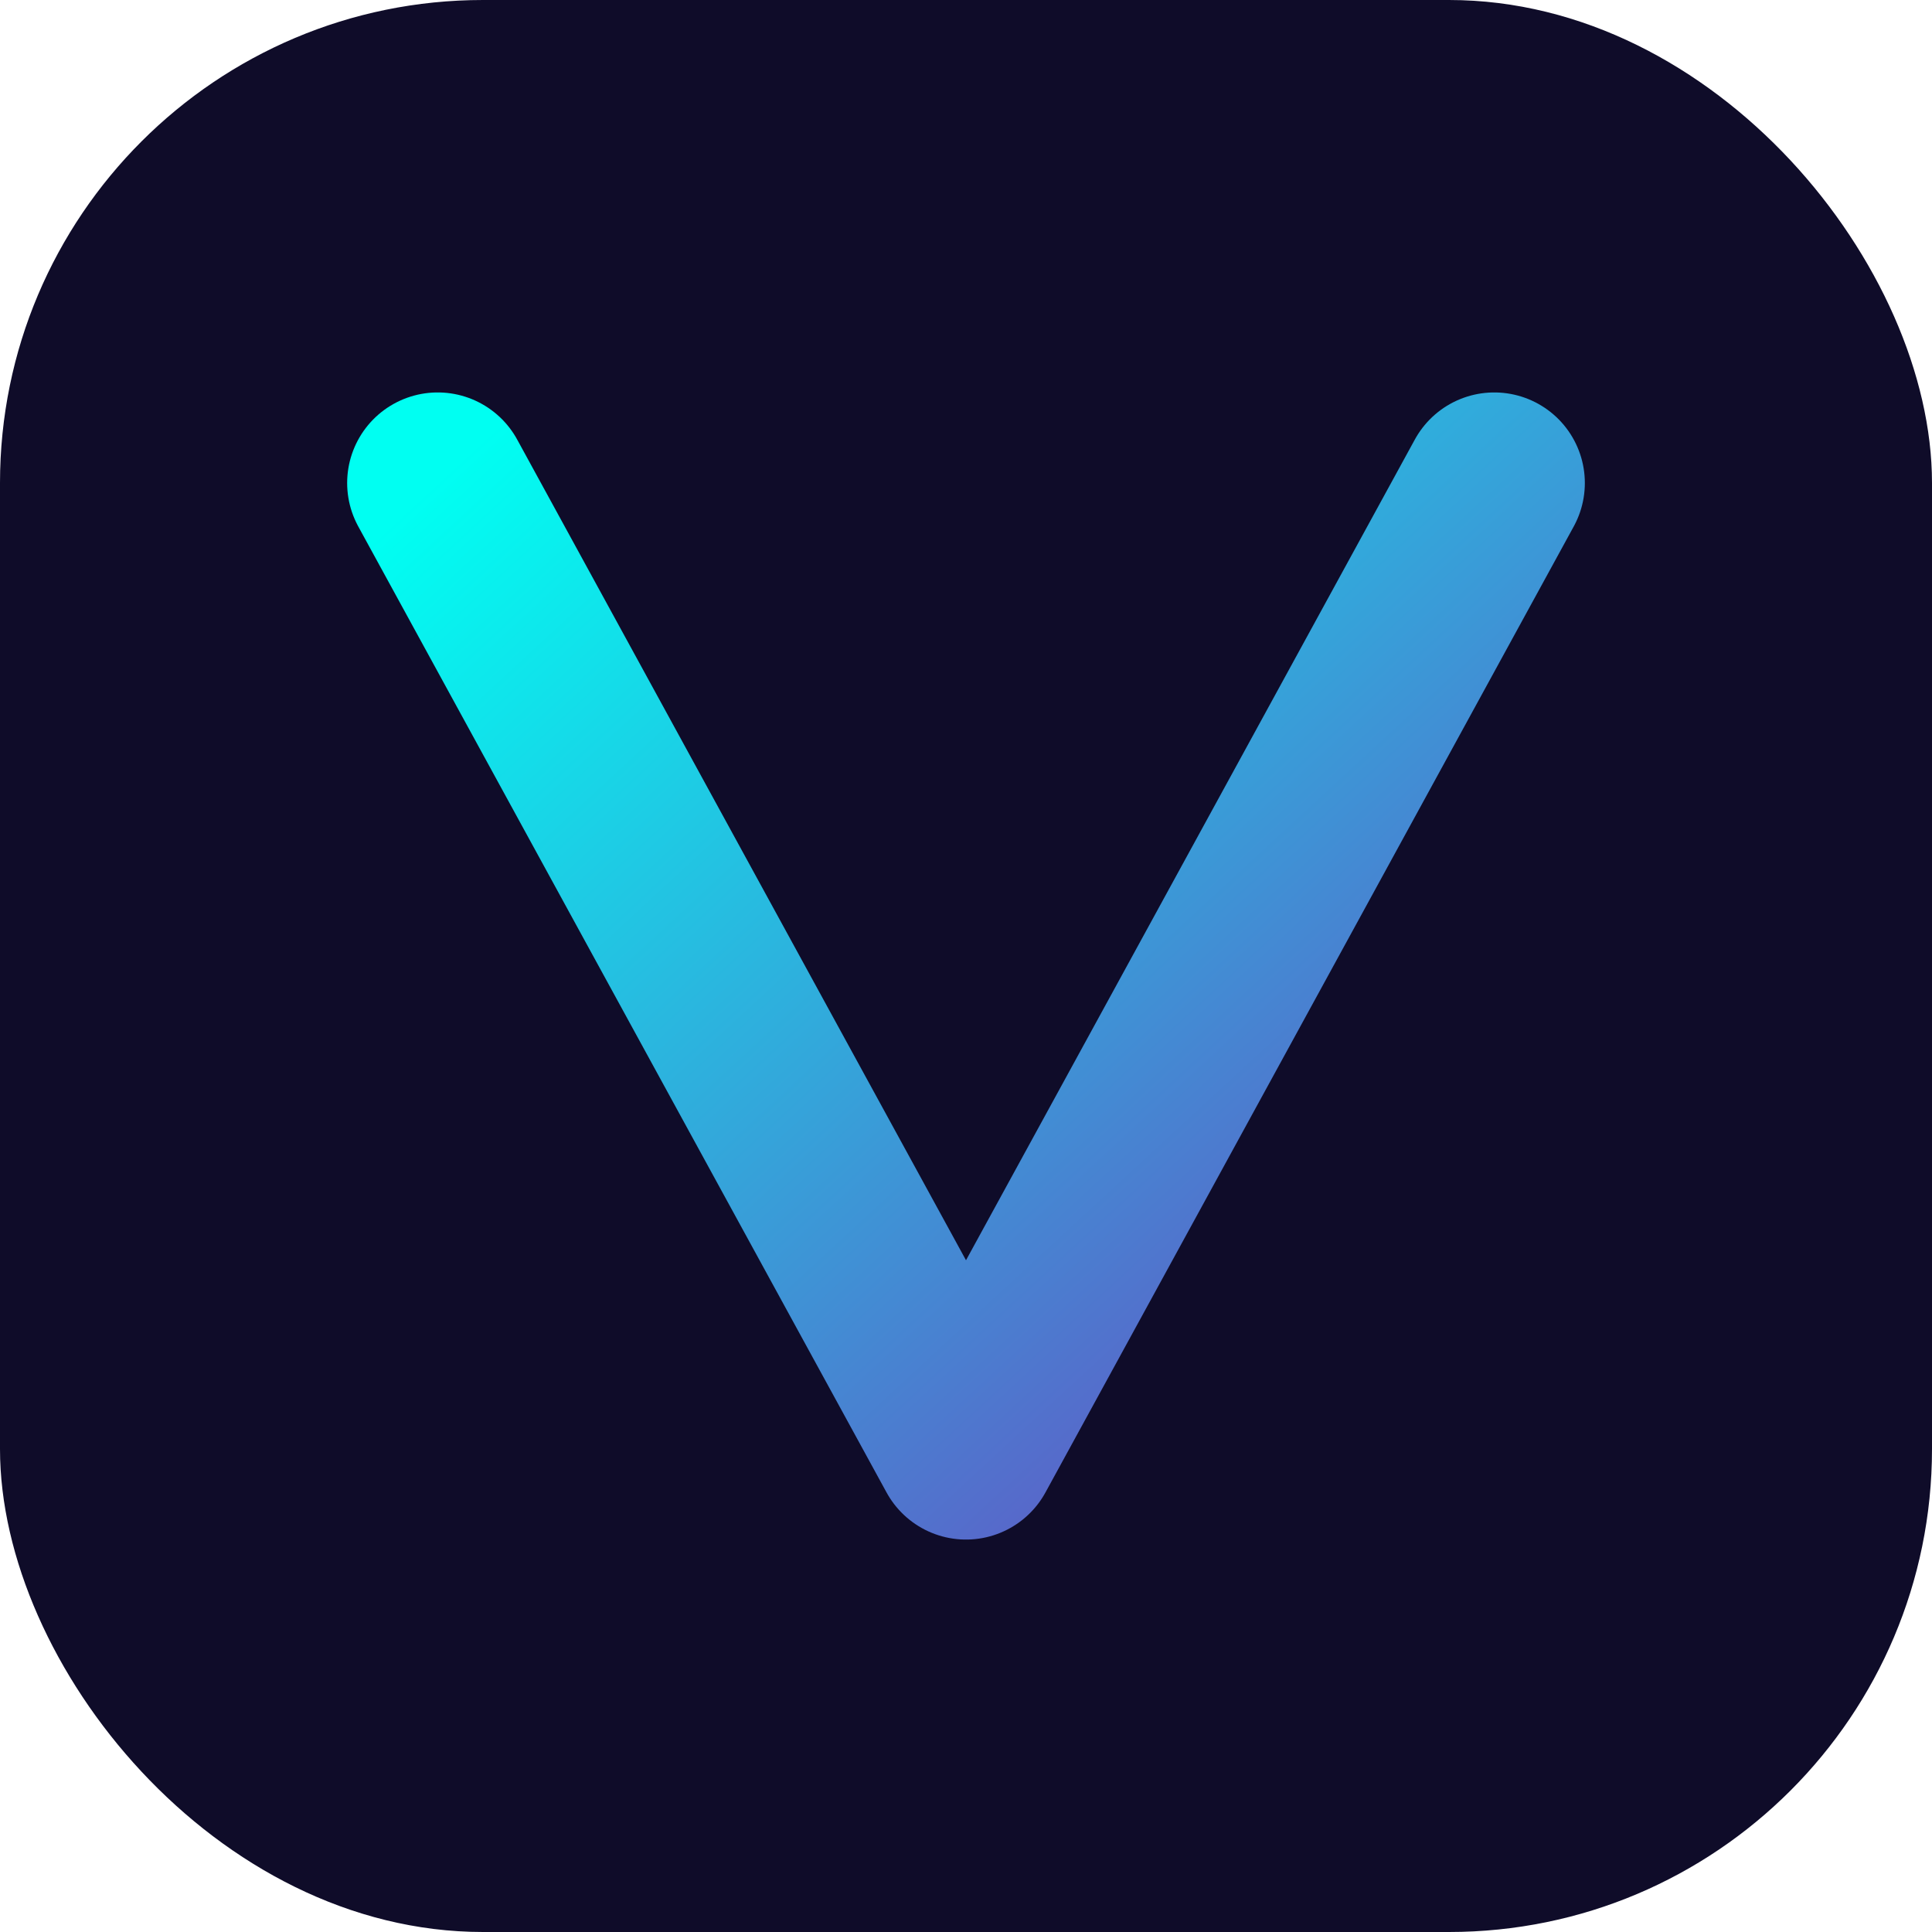 <?xml version="1.0" encoding="UTF-8"?>
<svg width="512" height="512" viewBox="0 0 512 512" xmlns="http://www.w3.org/2000/svg">
    <defs>
        <linearGradient id="grad" x1="0%" y1="0%" x2="100%" y2="100%">
            <stop offset="0%" style="stop-color:#00fff2;stop-opacity:1" />
            <stop offset="100%" style="stop-color:#6b46c1;stop-opacity:1" />
        </linearGradient>
        <filter id="glow">
            <feGaussianBlur stdDeviation="8" result="coloredBlur"/>
            <feMerge>
                <feMergeNode in="coloredBlur"/>
                <feMergeNode in="SourceGraphic"/>
            </feMerge>
        </filter>
    </defs>
    <rect width="512" height="512" rx="128" fill="#0f0c29"/>
    <path d="M 396 128 L 256 384 L 116 128" 
          stroke="url(#grad)" 
          stroke-width="48" 
          stroke-linecap="round" 
          stroke-linejoin="round"
          fill="none"
          filter="url(#glow)"/>
</svg>

